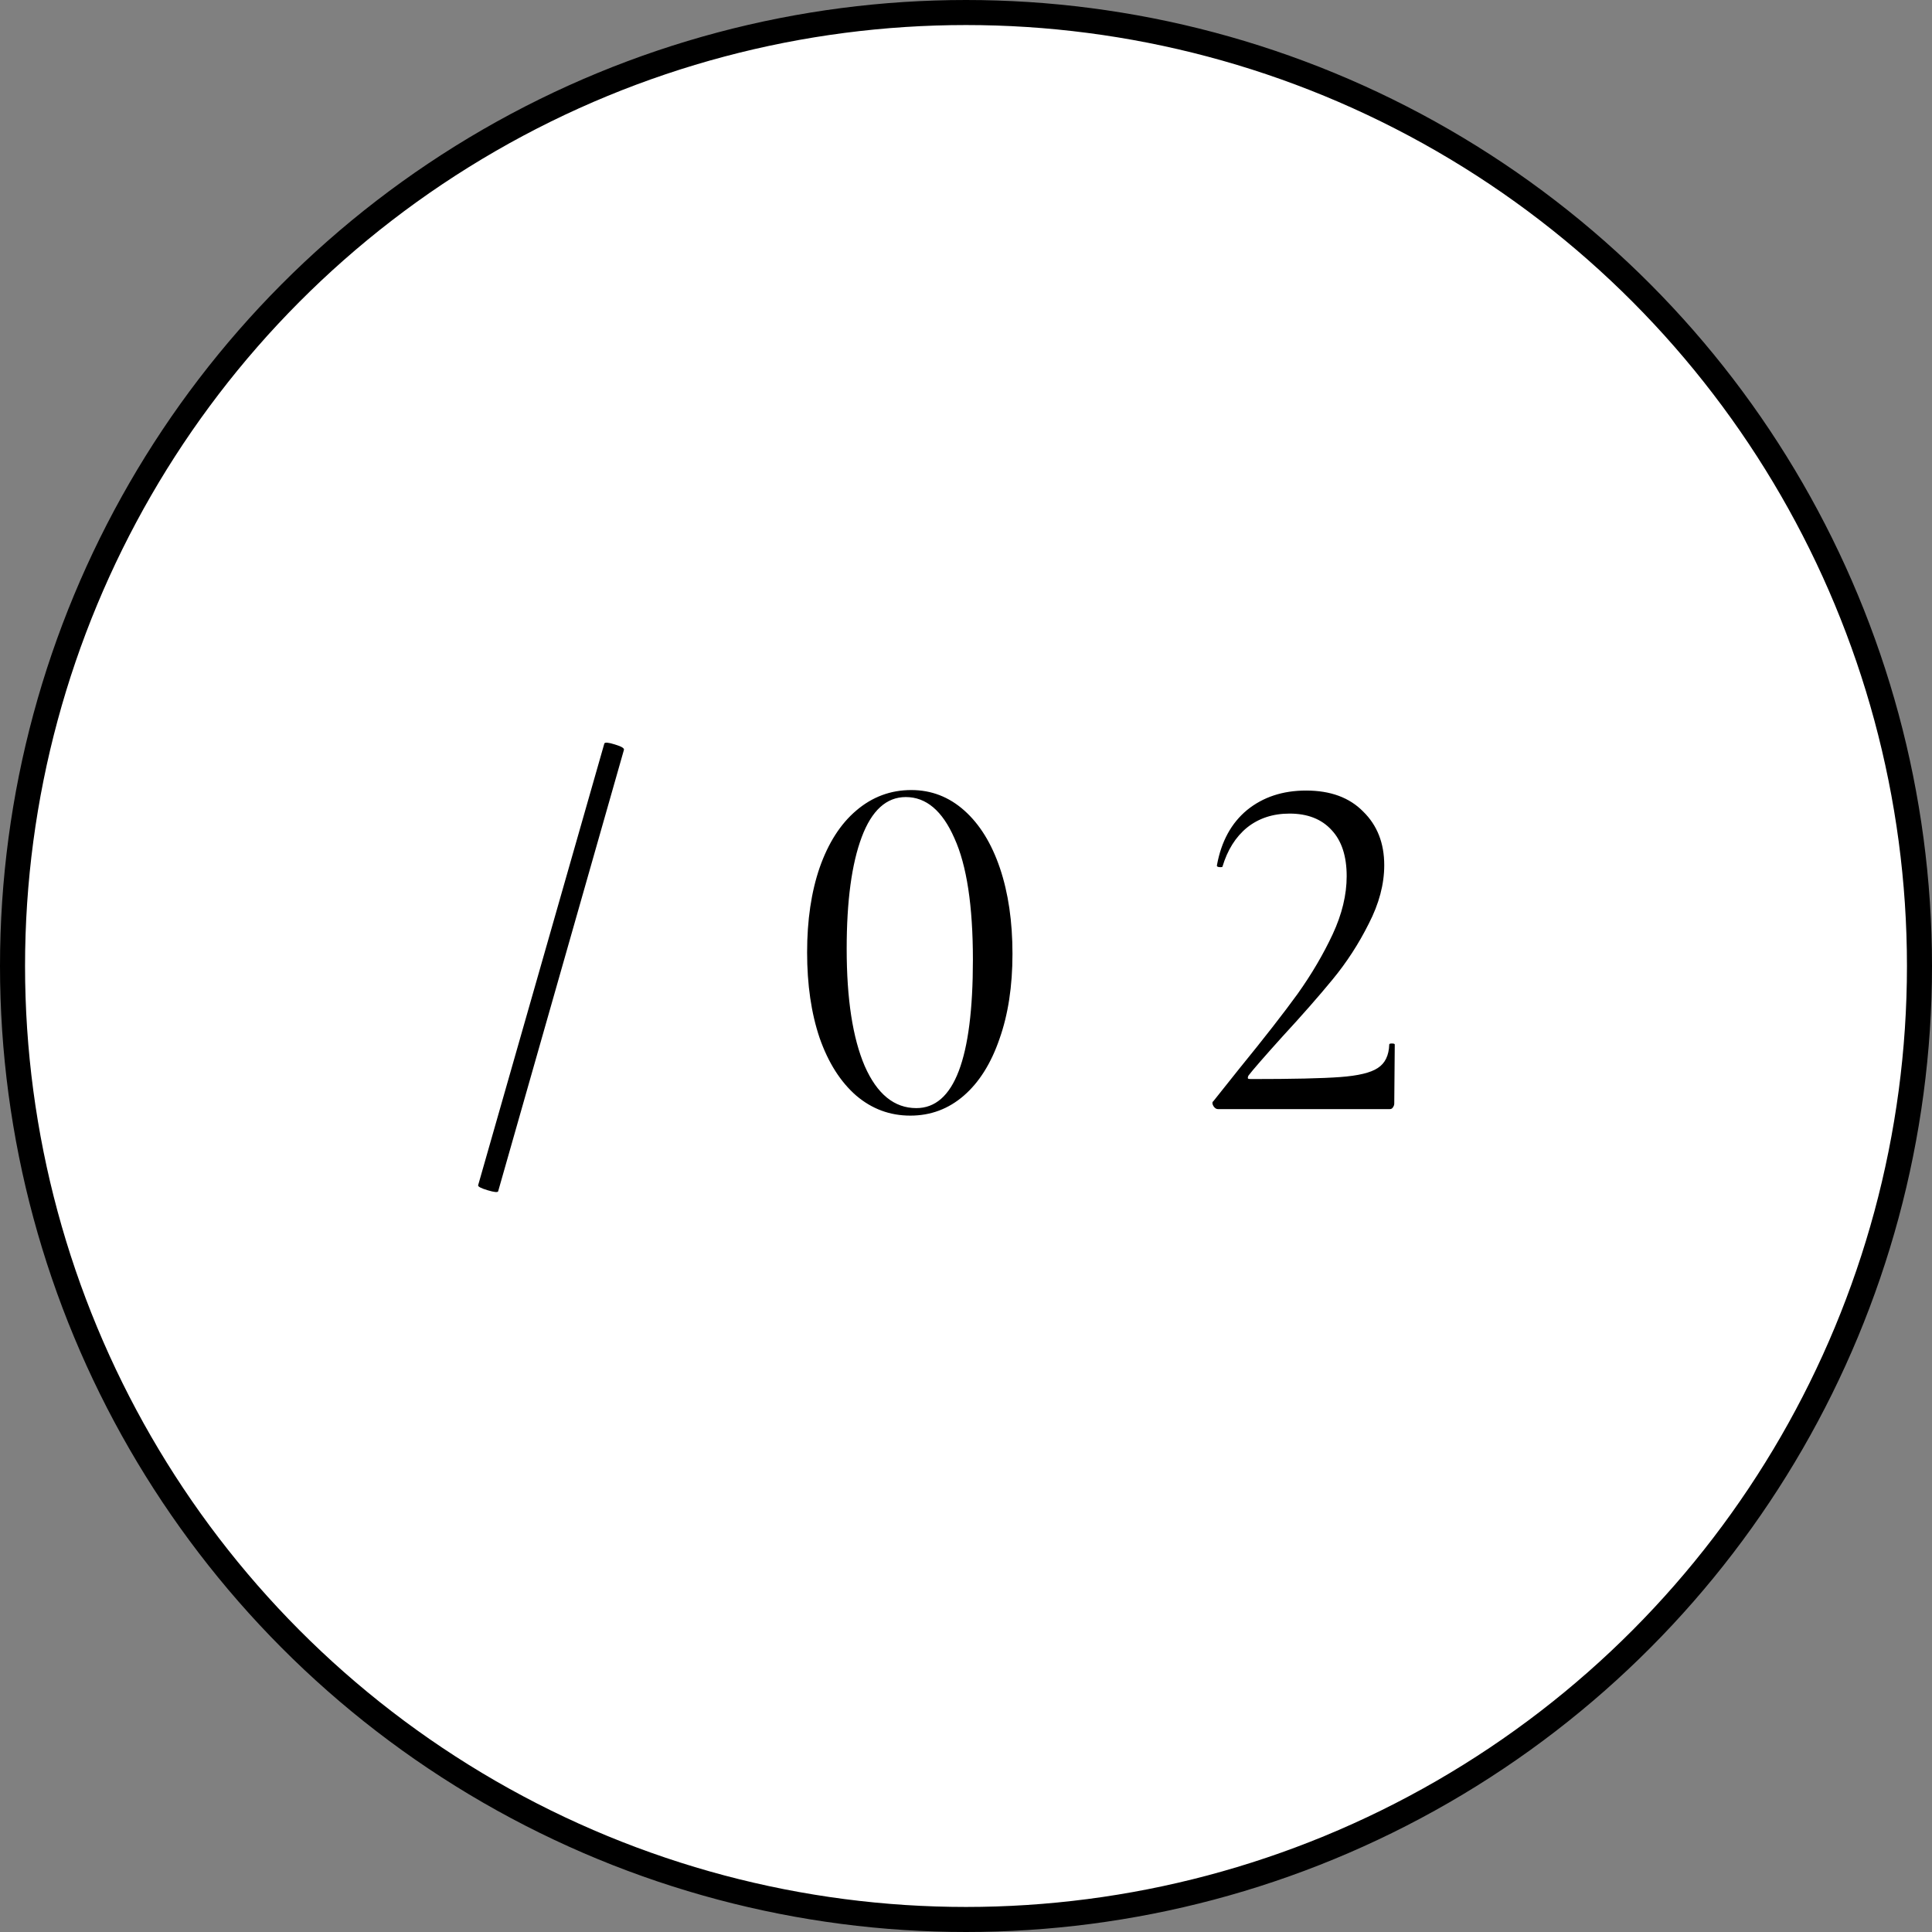 <?xml version="1.0" encoding="UTF-8"?> <svg xmlns="http://www.w3.org/2000/svg" width="54" height="54" viewBox="0 0 54 54" fill="none"><rect x="0" y="0" width="54" height="54" fill="#808080" stroke="none"/> <circle cx="27" cy="27" r="26.65" fill="white" stroke="black" stroke-width="0.7"></circle> <path d="M13.924 33.296C13.915 33.333 13.817 33.324 13.63 33.268C13.443 33.212 13.355 33.165 13.364 33.128L16.892 20.78C16.911 20.743 17.009 20.752 17.186 20.808C17.373 20.864 17.457 20.915 17.438 20.962L13.924 33.296ZM25.443 31.182C24.873 31.182 24.369 30.995 23.931 30.622C23.492 30.239 23.151 29.703 22.909 29.012C22.675 28.321 22.559 27.523 22.559 26.618C22.559 25.722 22.675 24.933 22.909 24.252C23.151 23.561 23.492 23.029 23.931 22.656C24.379 22.273 24.892 22.082 25.471 22.082C26.031 22.082 26.526 22.273 26.955 22.656C27.384 23.039 27.715 23.575 27.949 24.266C28.182 24.957 28.299 25.755 28.299 26.66C28.299 27.565 28.177 28.359 27.935 29.04C27.701 29.721 27.37 30.249 26.941 30.622C26.512 30.995 26.012 31.182 25.443 31.182ZM25.611 30.972C26.666 30.972 27.193 29.591 27.193 26.828C27.193 25.316 27.02 24.182 26.675 23.426C26.339 22.661 25.886 22.278 25.317 22.278C24.776 22.278 24.365 22.651 24.085 23.398C23.805 24.145 23.665 25.185 23.665 26.52C23.665 27.92 23.833 29.012 24.169 29.796C24.514 30.58 24.995 30.972 25.611 30.972ZM34.042 31C33.995 31 33.953 30.972 33.916 30.916C33.878 30.851 33.878 30.804 33.916 30.776L34.63 29.88C35.33 29.021 35.876 28.321 36.268 27.78C36.66 27.229 36.986 26.674 37.248 26.114C37.509 25.554 37.64 25.013 37.64 24.49C37.64 23.93 37.5 23.501 37.22 23.202C36.94 22.894 36.548 22.74 36.044 22.74C35.577 22.74 35.18 22.871 34.854 23.132C34.536 23.393 34.308 23.757 34.168 24.224C34.168 24.233 34.149 24.238 34.112 24.238C34.037 24.238 34.004 24.219 34.014 24.182C34.135 23.519 34.415 23.006 34.854 22.642C35.302 22.278 35.852 22.096 36.506 22.096C37.187 22.096 37.719 22.292 38.102 22.684C38.494 23.067 38.69 23.566 38.69 24.182C38.69 24.714 38.545 25.26 38.256 25.82C37.976 26.38 37.64 26.898 37.248 27.374C36.865 27.841 36.394 28.377 35.834 28.984C35.33 29.544 35.017 29.903 34.896 30.062C34.877 30.099 34.872 30.127 34.882 30.146C34.891 30.155 34.919 30.16 34.966 30.16C36.132 30.16 36.963 30.141 37.458 30.104C37.962 30.067 38.312 29.983 38.508 29.852C38.713 29.721 38.82 29.502 38.83 29.194C38.83 29.175 38.853 29.166 38.9 29.166C38.956 29.166 38.984 29.175 38.984 29.194L38.97 30.846C38.97 30.883 38.956 30.921 38.928 30.958C38.909 30.986 38.881 31 38.844 31H34.042Z" fill="black"></path> </svg> 